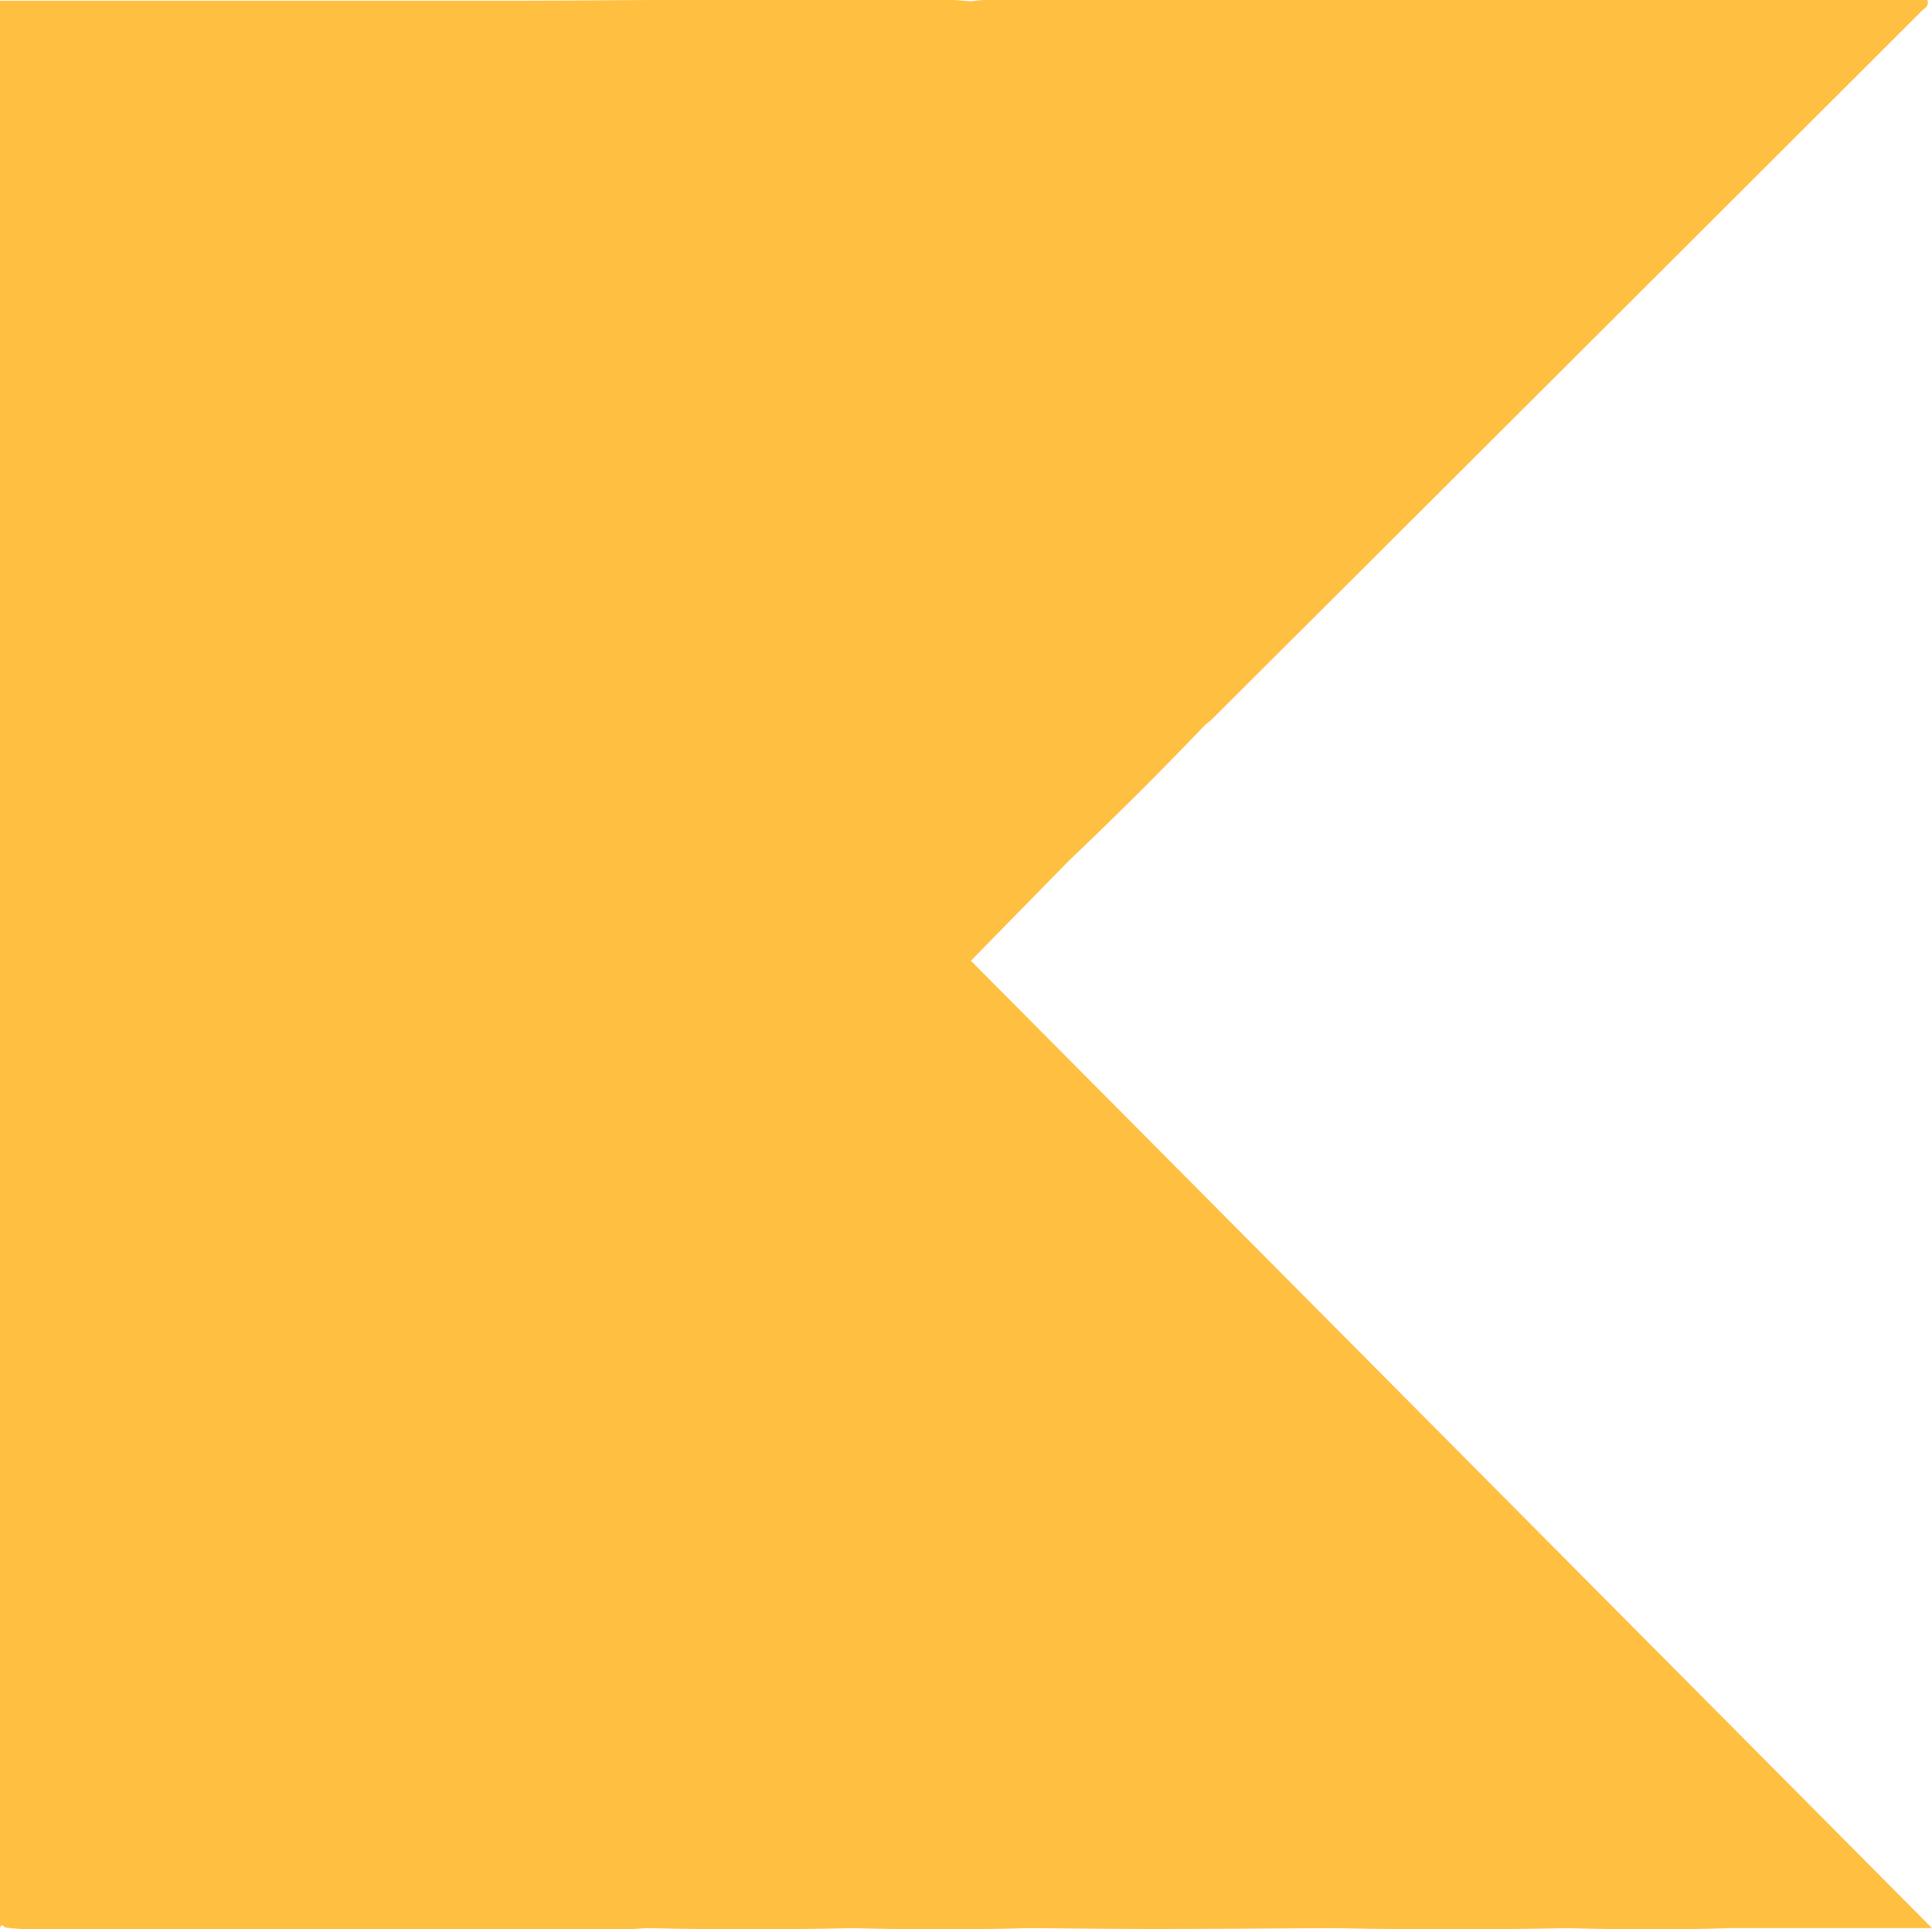 <svg xmlns="http://www.w3.org/2000/svg" width="30" height="29.957" viewBox="0 0 30 29.957">
  <path id="kotlin" d="M-993.19,24.855h-3.139c-.838.027-1.676.025-2.514,0q-1.815.039-3.63,0c-.916.005-1.832.013-2.747.014-.666,0-1.331-.009-2-.014q-1.369.039-2.738,0-1.591.038-3.183,0c-.093.005-.185.015-.277.015q-4.692,0-9.386,0c-.1,0-.2-.015-.3-.023-.03-.013-.062-.074-.086.006V-5.072l2.288,0h5.753c.827,0,1.655-.011,2.482-.012q2.106,0,4.213,0c.11,0,.222.013.332.021.082-.007.165-.02.248-.02h14.613c.029.1-.046.128-.088.169q-5.507,5.5-11.018,10.995a1.335,1.335,0,0,1-.107.088c-.686.722-1.394,1.423-2.115,2.109l-1.525,1.557Z" transform="translate(1023.19 5.083)" fill="#ffbf40"/>
</svg>
